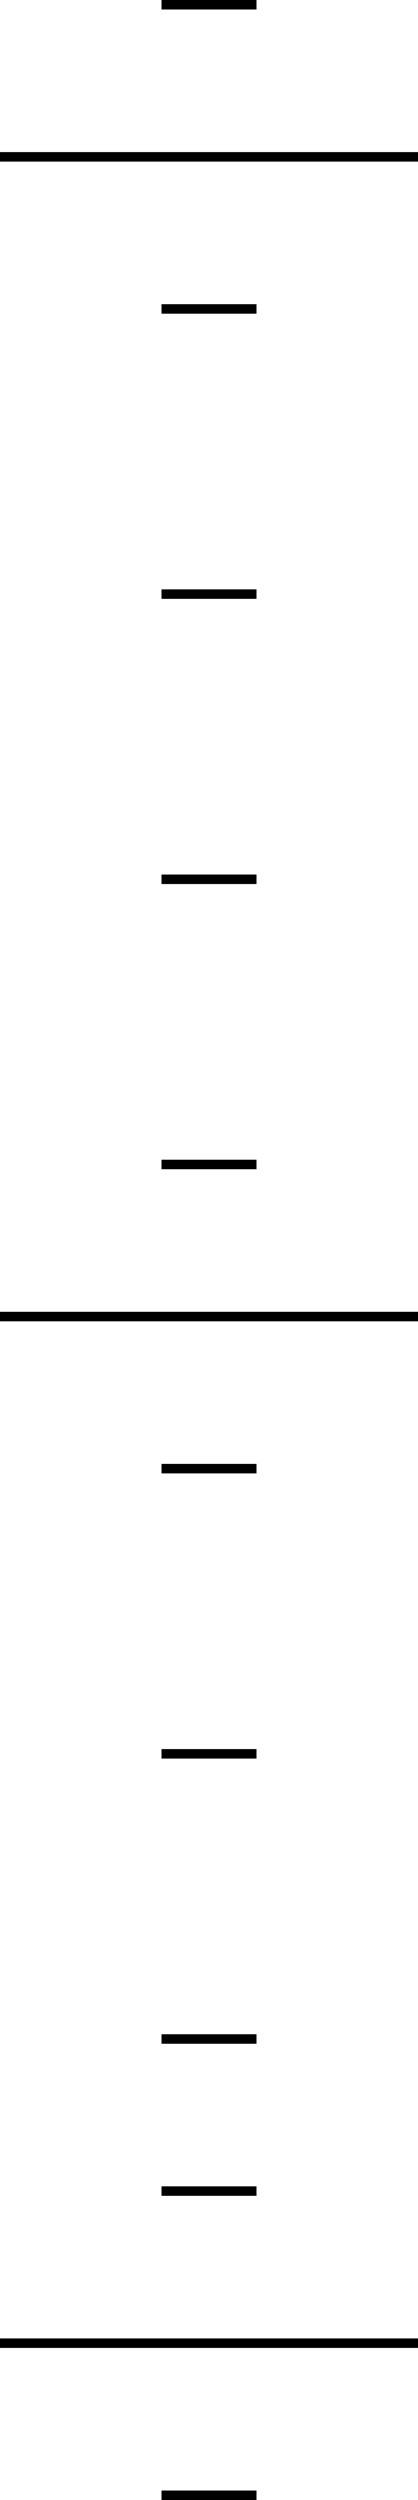 <svg width="44" height="263" viewBox="0 0 44 263" fill="none" xmlns="http://www.w3.org/2000/svg">
<line x1="27" y1="262.5" x2="17" y2="262.5" stroke="black"/>
<line x1="44" y1="246.5" x2="1.58932e-08" y2="246.5" stroke="black"/>
<line x1="27" y1="230.5" x2="17" y2="230.5" stroke="black"/>
<line x1="27" y1="214.5" x2="17" y2="214.5" stroke="black"/>
<line x1="27" y1="184.5" x2="17" y2="184.5" stroke="black"/>
<line x1="27" y1="154.5" x2="17" y2="154.5" stroke="black"/>
<line x1="44" y1="138.5" x2="1.58932e-08" y2="138.5" stroke="black"/>
<line x1="27" y1="122.5" x2="17" y2="122.5" stroke="black"/>
<line x1="27" y1="92.5" x2="17" y2="92.5" stroke="black"/>
<line x1="27" y1="62.5" x2="17" y2="62.5" stroke="black"/>
<line x1="27" y1="32.5" x2="17" y2="32.5" stroke="black"/>
<line x1="44" y1="16.5" x2="1.58932e-08" y2="16.5" stroke="black"/>
<line x1="27" y1="0.5" x2="17" y2="0.5" stroke="black"/>
</svg>
